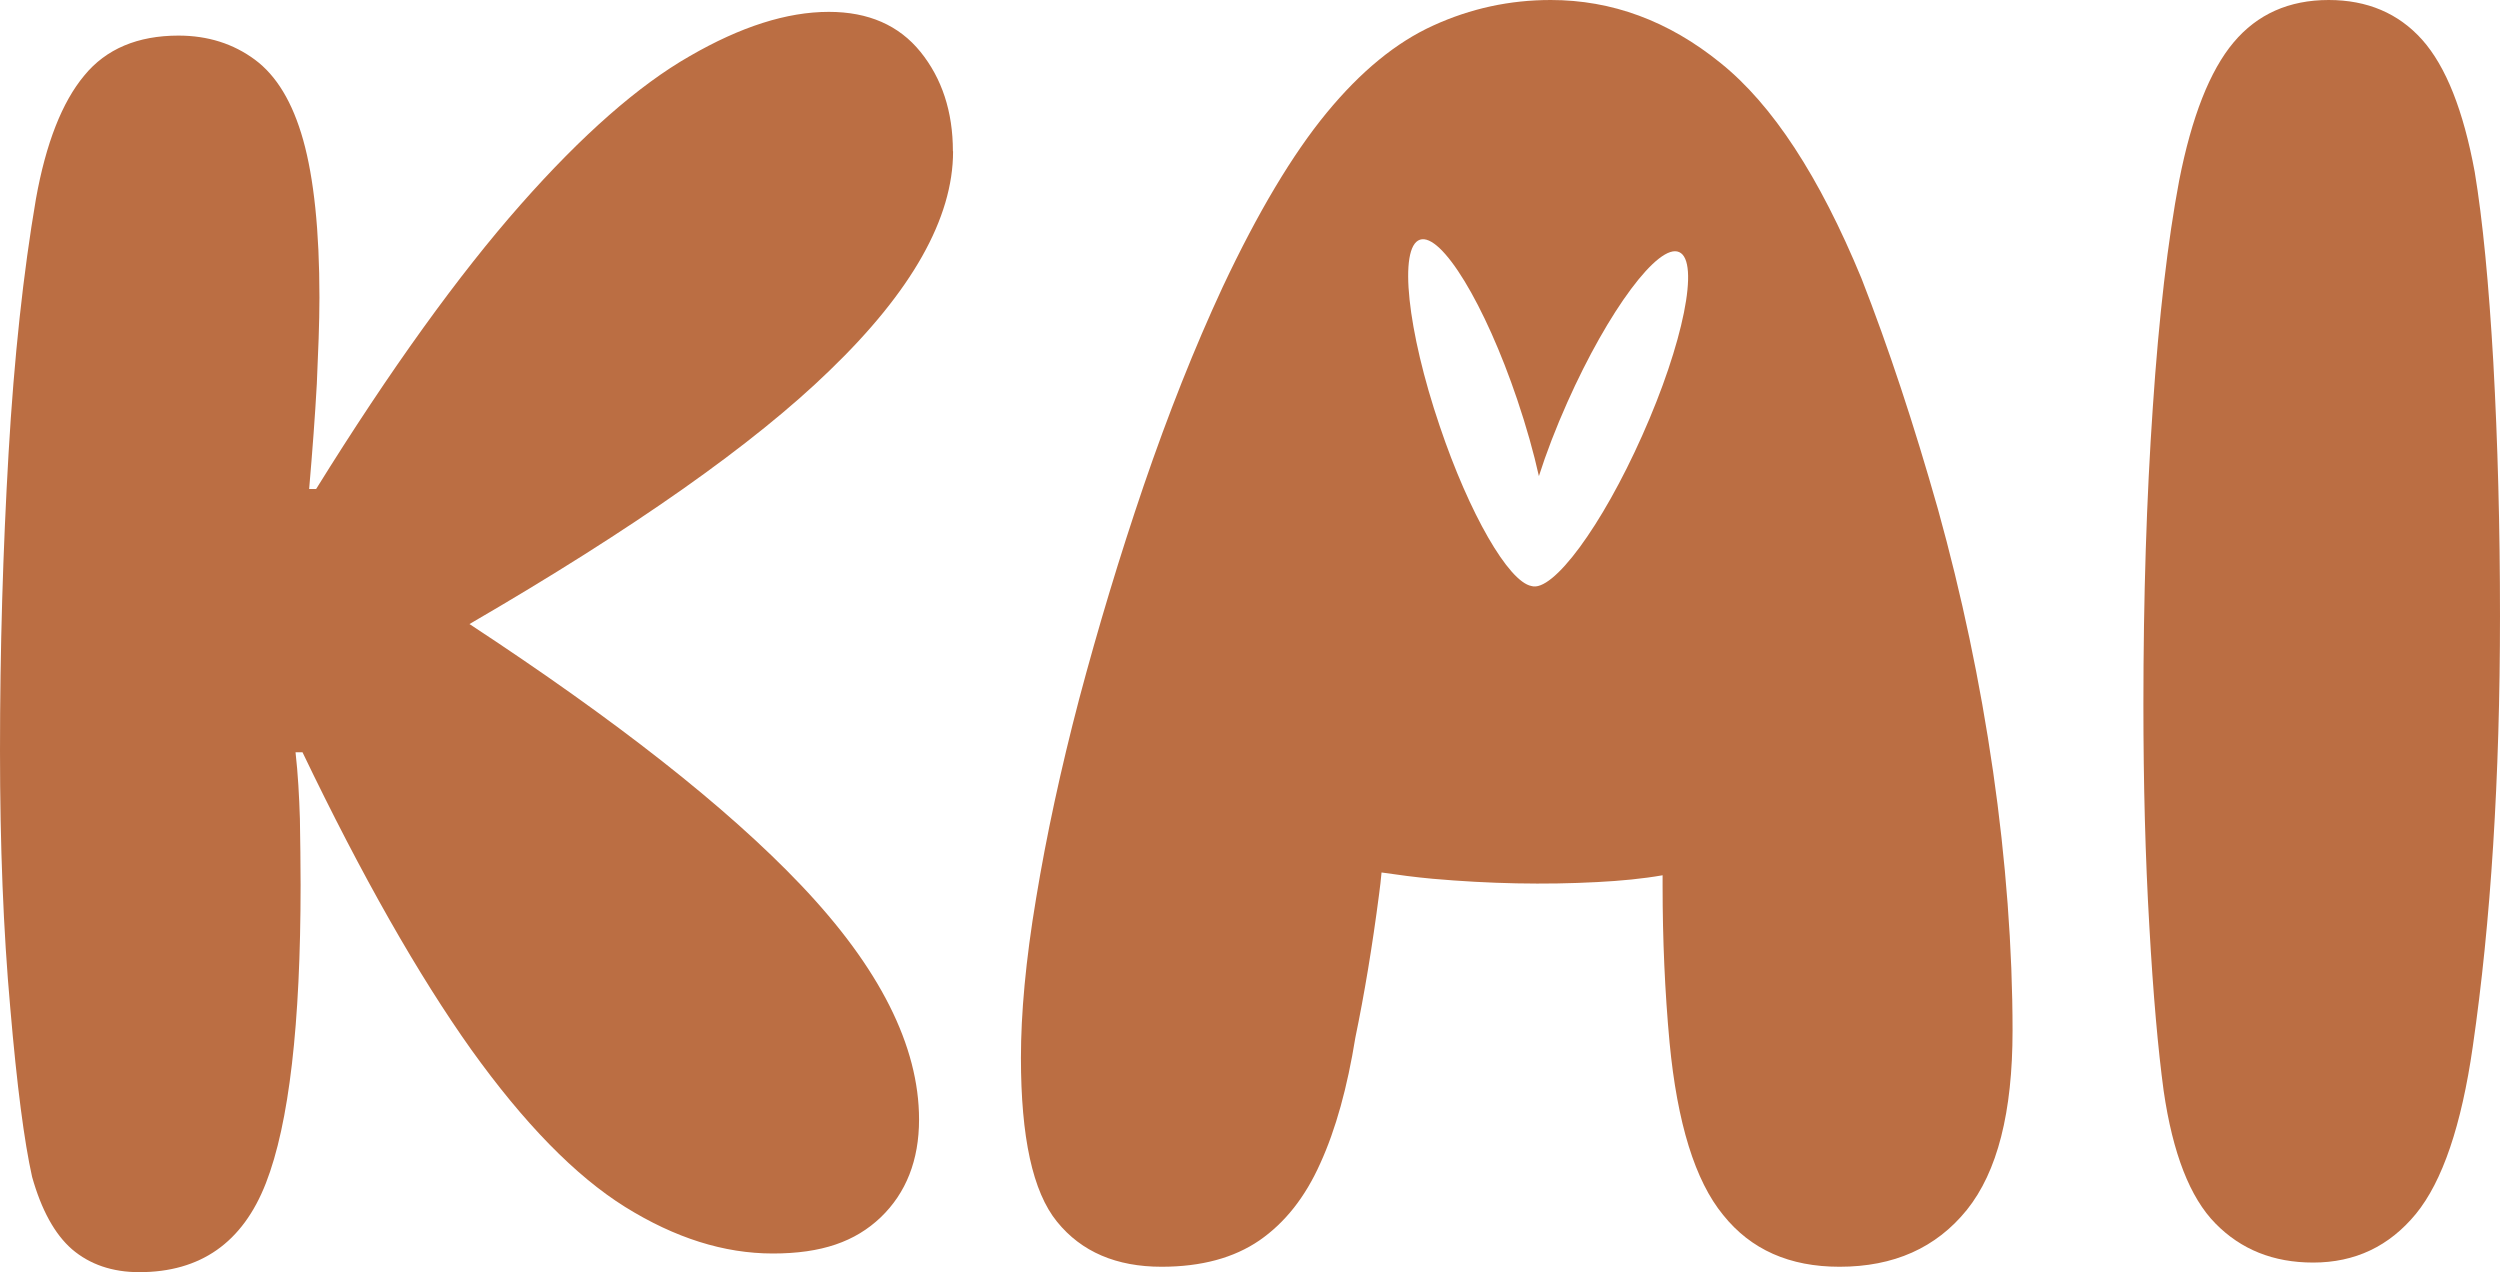 <svg viewBox="0 0 143.3 72.91" xmlns="http://www.w3.org/2000/svg" data-name="Layer 2" id="Layer_2">
  <defs>
    <style>
      .cls-1 {
        fill: #bb6e43;
      }
    </style>
  </defs>
  <g data-name="Layer 1" id="Layer_1-2">
    <g>
      <path d="M54.62,8.66c0-2.26-.63-4.17-1.86-5.69-1.23-1.52-2.98-2.29-5.25-2.29-2.41,0-5.06.85-7.98,2.54-2.92,1.67-6.16,4.51-9.69,8.51-3.53,4-7.45,9.42-11.72,16.3h-.4c.19-2.2.34-4.21.44-6.03.08-1.82.15-3.47.15-4.95,0-3.83-.32-6.84-.93-9.02-.61-2.18-1.54-3.7-2.77-4.61s-2.69-1.38-4.38-1.38c-2.33,0-4.15.76-5.4,2.29-1.27,1.52-2.2,3.89-2.77,7.07-.72,4.21-1.25,9.08-1.57,14.6-.32,5.52-.49,11.2-.49,17.04,0,5.38.19,10.31.59,14.75.38,4.44.8,7.66,1.25,9.67.53,1.88,1.29,3.28,2.29,4.15,1.02.87,2.31,1.31,3.85,1.31,3.51,0,5.93-1.69,7.26-5.1,1.33-3.41,1.99-9.12,1.99-17.1,0-1.23-.02-2.5-.04-3.79-.04-1.29-.11-2.56-.25-3.81h.4c3.43,7.15,6.67,12.82,9.67,17.04,3.03,4.23,5.97,7.24,8.82,9.02,2.86,1.78,5.67,2.67,8.47,2.67s4.72-.68,6.18-2.07c1.46-1.4,2.2-3.28,2.2-5.61,0-4.21-2.26-8.7-6.77-13.44-4.27-4.49-10.62-9.46-19-14.96,9.4-5.46,16.3-10.31,20.65-14.54,4.7-4.53,7.07-8.72,7.07-12.55Z" class="cls-1"></path>
      <path d="M142.92,20.81c-.26-4.53-.61-8.19-1.07-10.96-.65-3.52-1.65-6.04-3.01-7.57C137.48.76,135.69,0,133.48,0c-2.27,0-4.09.81-5.45,2.43-1.36,1.62-2.4,4.26-3.12,7.92-.65,3.45-1.16,7.78-1.51,12.99-.36,5.21-.54,10.9-.54,17.05,0,4.53.11,8.76.34,12.69.22,3.93.5,7.07.82,9.44.52,3.59,1.51,6.13,2.97,7.61,1.46,1.49,3.32,2.24,5.6,2.24,2.4,0,4.36-.93,5.89-2.79,1.52-1.86,2.61-5.06,3.26-9.59.52-3.59.91-7.44,1.17-11.57.26-4.13.39-8.49.39-13.09,0-5.14-.13-9.98-.38-14.52Z" class="cls-1"></path>
      <path d="M114.24,44.2c-.74-5.13-1.8-10.12-3.15-14.99-1.38-4.87-2.84-9.29-4.39-13.25-2.41-5.84-5.1-9.96-8.08-12.35C95.64,1.19,92.38,0,88.89,0c-2.35,0-4.58.48-6.73,1.46-2.14.97-4.17,2.64-6.12,5.01s-3.94,5.7-5.95,9.97c-1.63,3.51-3.13,7.3-4.53,11.39-1.39,4.08-2.62,8.17-3.7,12.23-1.06,4.04-1.88,7.85-2.47,11.43-.6,3.57-.87,6.62-.87,9.14,0,4.55.67,7.68,2.07,9.4,1.4,1.73,3.41,2.58,5.99,2.58,2.29,0,4.15-.51,5.61-1.51,1.46-1.01,2.62-2.47,3.49-4.42.89-1.95,1.55-4.36,2.01-7.21.51-2.46.97-5.21,1.36-8.22.06-.42.1-.82.14-1.24.96.14,1.93.27,2.92.36,3.28.29,6.44.35,9.44.19,1.36-.07,2.61-.19,3.75-.39v.6c0,3.07.13,6.07.4,8.99.44,4.61,1.46,7.92,3.07,9.88,1.59,1.99,3.81,2.97,6.67,2.97,3.11,0,5.54-1.08,7.3-3.26,1.75-2.18,2.62-5.59,2.62-10.27s-.38-9.77-1.12-14.89ZM94.13,24.97c-2.31,5.19-5.13,9.01-6.35,8.62-1.31-.25-3.56-4.13-5.26-9.18-1.86-5.48-2.36-10.25-1.13-10.67,1.23-.41,3.73,3.69,5.58,9.17.52,1.54.94,3.03,1.24,4.38.42-1.32.97-2.75,1.63-4.23,2.36-5.29,5.23-9.14,6.41-8.61,1.19.53.24,5.24-2.12,10.52Z" class="cls-1"></path>
    </g>
  </g>
</svg>